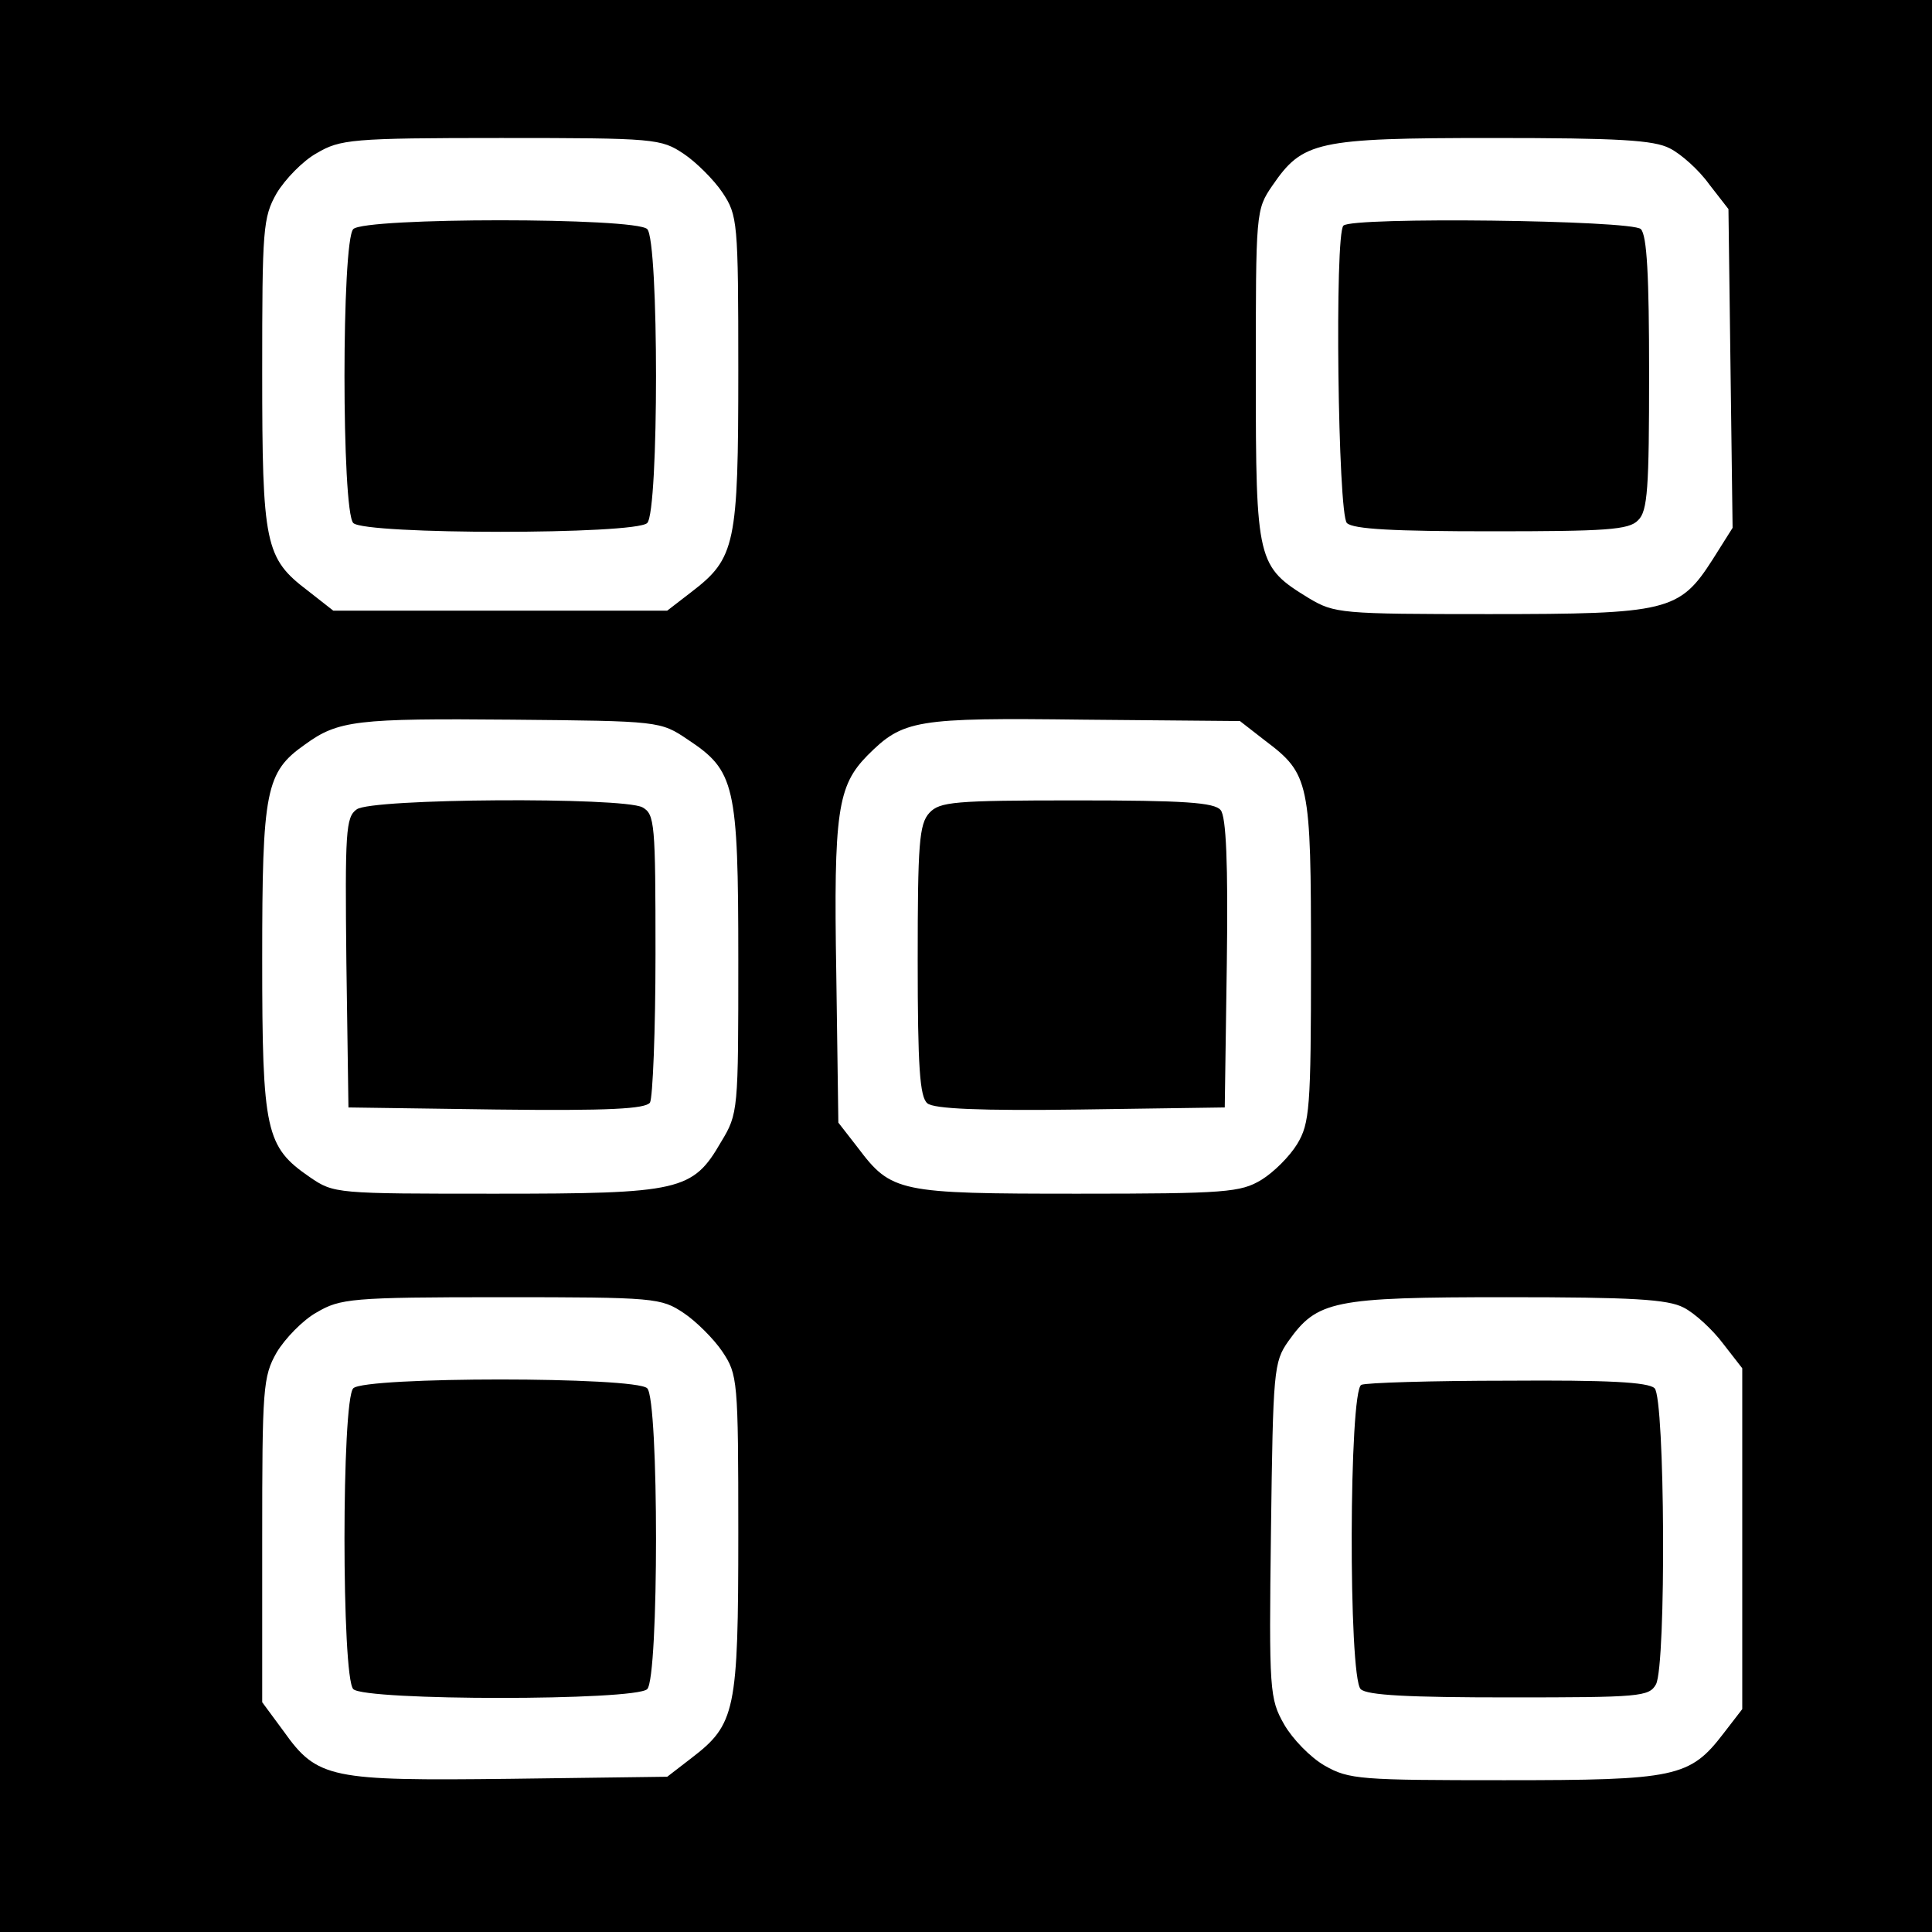 <?xml version="1.0" standalone="no"?>
<!DOCTYPE svg PUBLIC "-//W3C//DTD SVG 20010904//EN"
 "http://www.w3.org/TR/2001/REC-SVG-20010904/DTD/svg10.dtd">
<svg version="1.0" xmlns="http://www.w3.org/2000/svg"
 width="280pt" height="280pt" viewBox="0 0 280 280"
 preserveAspectRatio="xMidYMid meet">
<g transform="translate(0,280) scale(0.1,-0.1)"
fill="#000000" stroke="none">
<path d="M0 1400 l0 -1400 1400 0 1400 0 0 1400 0 1400 -1400 0 -1400 0 0
-1400z m991 1177 c18 -12 44 -38 56 -56 22 -33 23 -42 23 -258 0 -252 -4 -272
-68 -321 l-35 -27 -242 0 -242 0 -37 29 c-62 47 -66 67 -66 317 0 207 1 224
21 259 12 20 38 47 58 58 34 20 50 22 267 22 224 0 232 -1 265 -23z m1429 8
c16 -8 42 -31 57 -52 l28 -36 3 -231 3 -231 -29 -46 c-48 -75 -65 -79 -324
-79 -215 0 -224 1 -261 23 -75 46 -77 52 -77 322 0 238 0 241 24 276 44 64 63
69 319 69 183 0 234 -3 257 -15z m-1423 -857 c68 -45 73 -65 73 -319 0 -218 0
-223 -25 -264 -41 -71 -59 -75 -327 -75 -231 0 -234 0 -269 24 -64 44 -69 66
-69 316 0 245 5 271 62 311 48 35 75 38 299 36 215 -2 216 -2 256 -29z m836
-1 c65 -49 67 -59 67 -319 0 -215 -2 -236 -20 -266 -11 -18 -34 -41 -52 -52
-30 -18 -51 -20 -266 -20 -260 0 -270 2 -319 67 l-28 36 -3 216 c-4 235 2 272
45 316 52 52 69 55 314 52 l226 -2 36 -28z m-842 -830 c18 -12 44 -38 56 -56
22 -33 23 -41 23 -263 0 -258 -4 -277 -68 -326 l-35 -27 -228 -3 c-260 -3
-279 0 -328 69 l-31 42 0 235 c0 220 1 237 21 272 12 20 38 47 58 58 34 20 50
22 267 22 224 0 232 -1 265 -23z m1449 8 c16 -8 42 -32 57 -52 l28 -36 0 -247
0 -247 -27 -35 c-49 -64 -69 -68 -318 -68 -208 0 -225 1 -260 21 -21 12 -47
39 -59 60 -21 37 -22 48 -19 281 3 232 4 244 25 274 42 59 64 64 316 64 183 0
234 -3 257 -15z"/>
<path d="M512 2468 c-17 -17 -17 -409 0 -426 17 -17 409 -17 426 0 17 17 17
409 0 426 -17 17 -409 17 -426 0z"/>
<path d="M1947 2473 c-13 -12 -8 -418 5 -431 9 -9 69 -12 209 -12 166 0 200 2
213 16 14 13 16 47 16 213 0 140 -3 200 -12 209 -13 13 -419 18 -431 5z"/>
<path d="M517 1627 c-16 -11 -17 -33 -15 -222 l3 -210 214 -3 c165 -2 216 1
223 10 4 7 8 104 8 215 0 190 -1 203 -19 213 -29 15 -393 13 -414 -3z"/>
<path d="M1347 1622 c-15 -16 -17 -46 -17 -214 0 -154 3 -198 14 -207 9 -8 77
-11 222 -9 l209 3 3 209 c2 145 -1 213 -9 222 -9 11 -53 14 -209 14 -178 0
-198 -2 -213 -18z"/>
<path d="M512 788 c-17 -17 -17 -419 0 -436 17 -17 409 -17 426 0 17 17 17
419 0 436 -17 17 -409 17 -426 0z"/>
<path d="M1973 793 c-18 -7 -19 -423 -1 -441 9 -9 70 -12 215 -12 190 0 203 1
213 19 15 29 13 414 -2 429 -9 9 -69 12 -212 11 -111 0 -207 -3 -213 -6z"/>
</g>
</svg>
